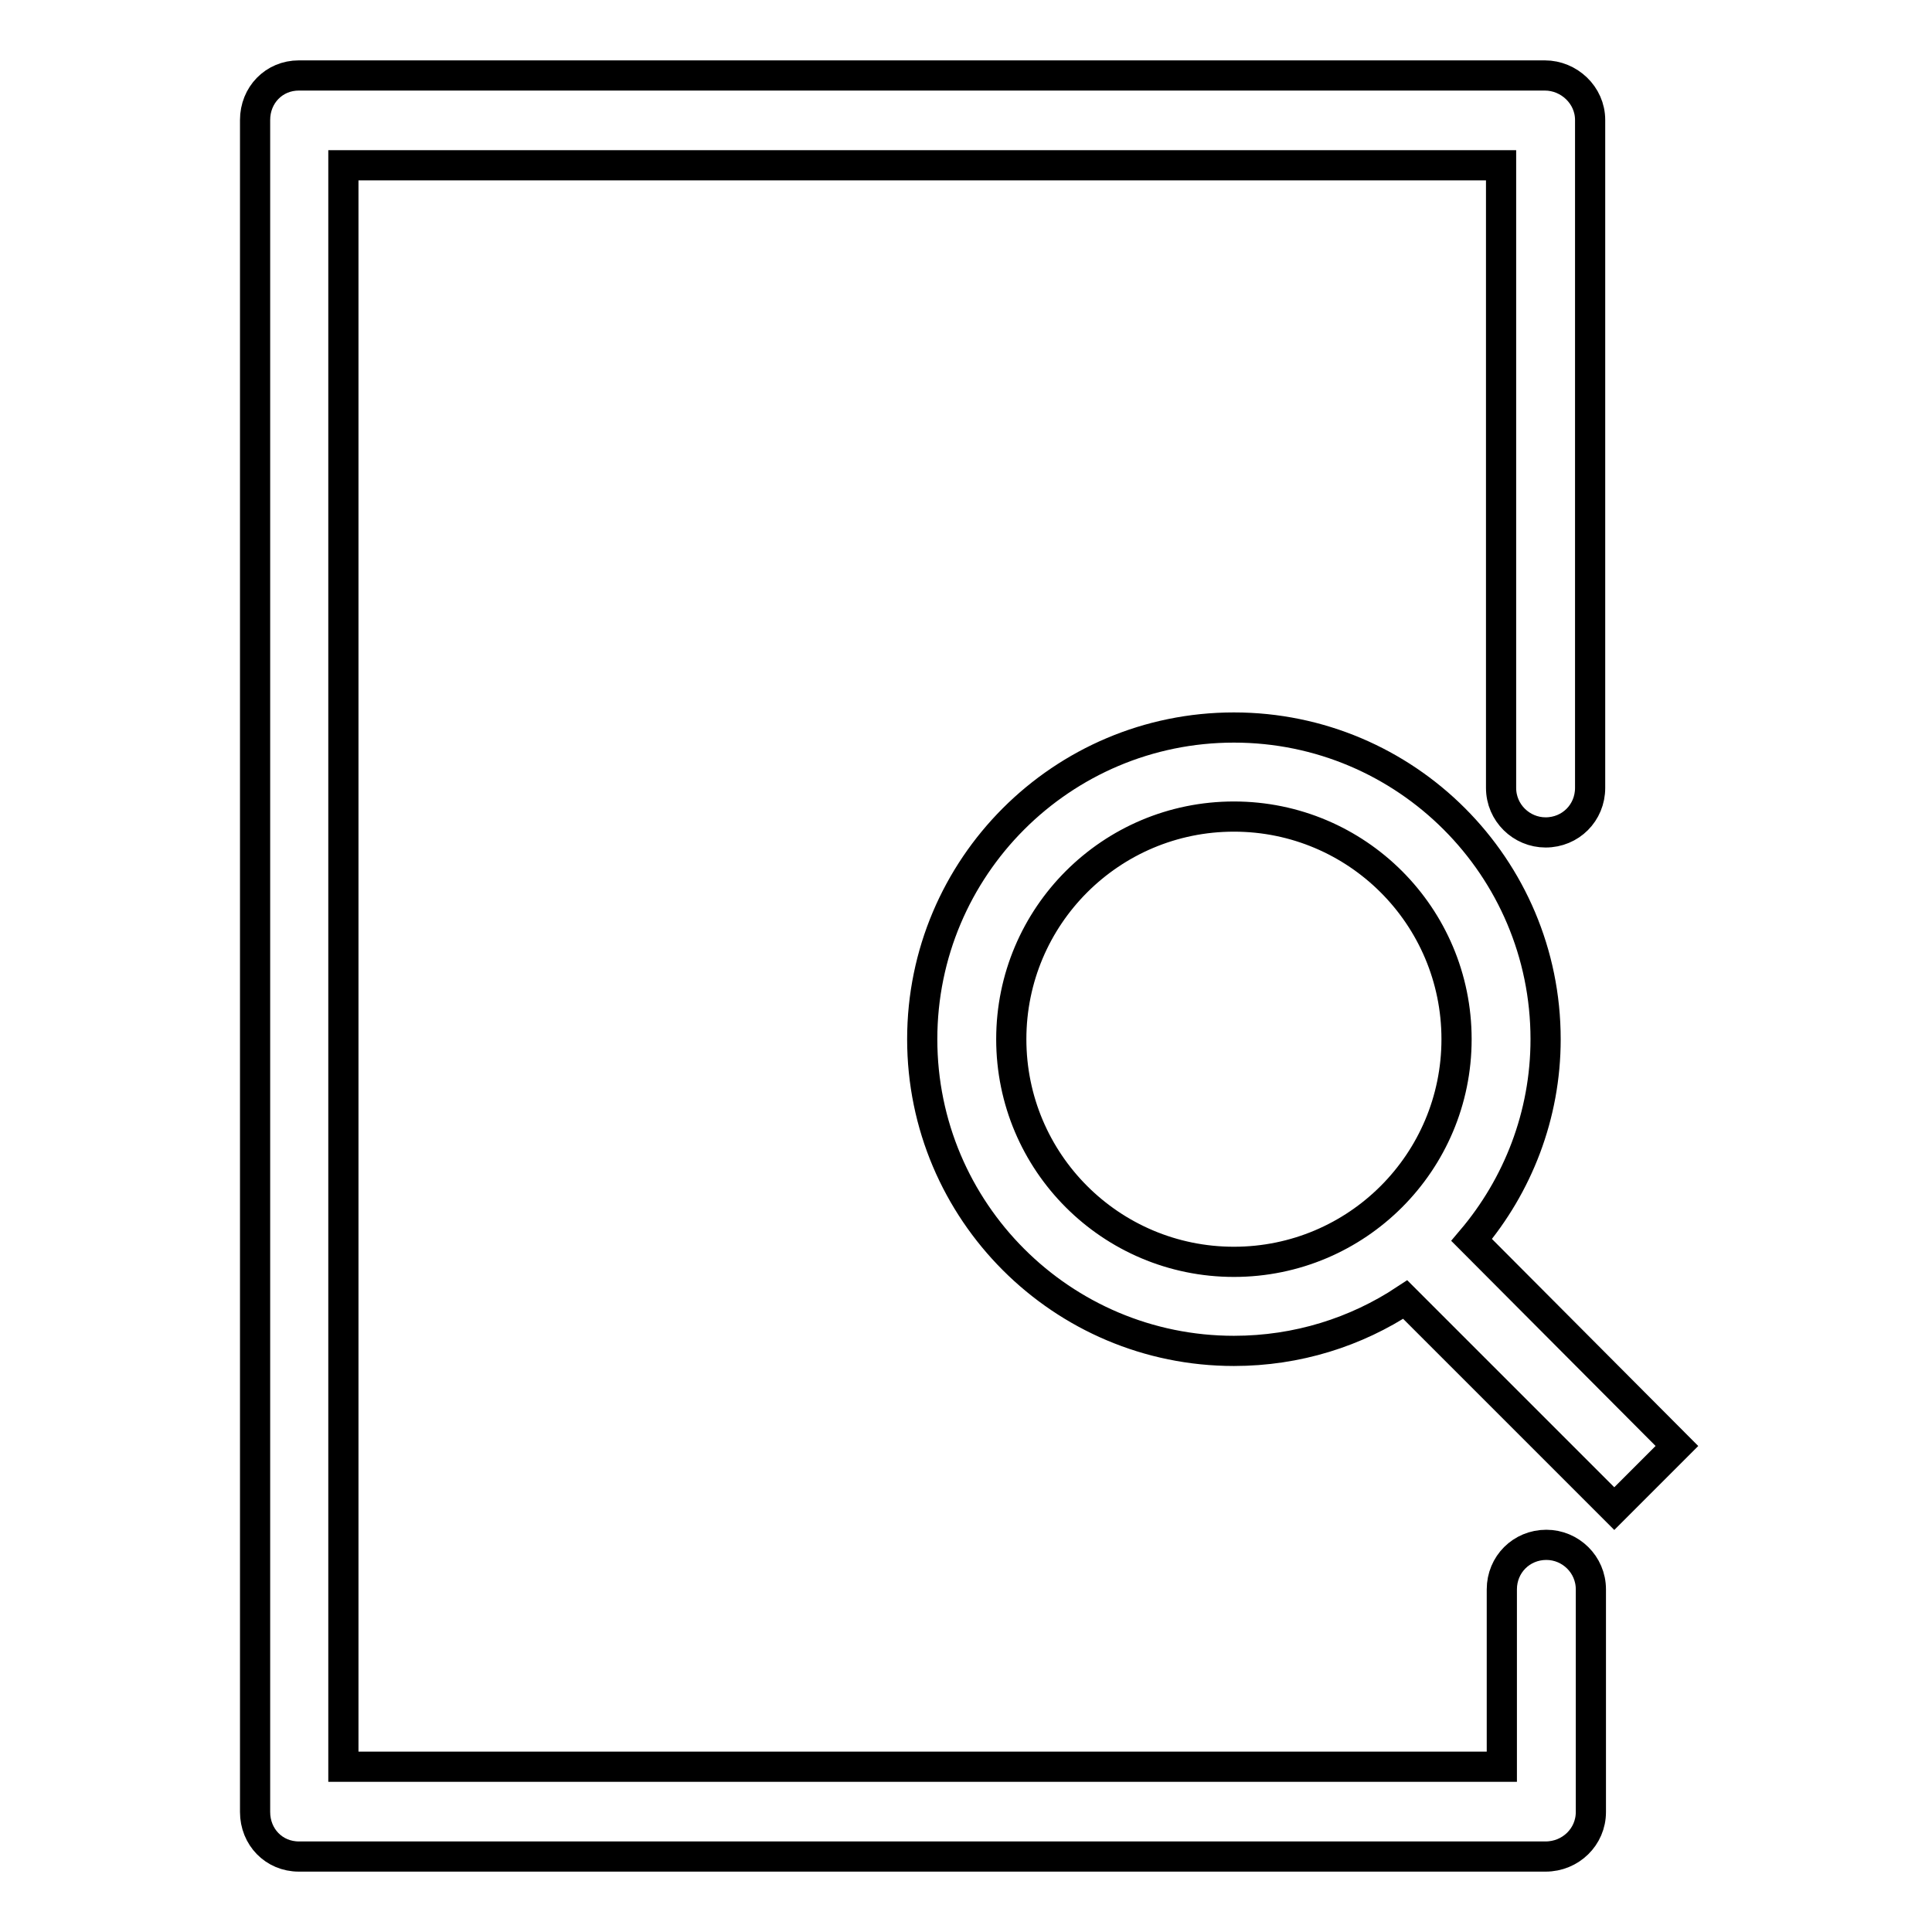 <?xml version="1.0" encoding="utf-8"?>
<!-- Svg Vector Icons : http://www.onlinewebfonts.com/icon -->
<!DOCTYPE svg PUBLIC "-//W3C//DTD SVG 1.1//EN" "http://www.w3.org/Graphics/SVG/1.1/DTD/svg11.dtd">
<svg version="1.1" xmlns="http://www.w3.org/2000/svg" xmlns:xlink="http://www.w3.org/1999/xlink" x="0px" y="0px" viewBox="0 0 256 256" enable-background="new 0 0 256 256" xml:space="preserve">
<g> <path stroke-width="4" fill-opacity="0" stroke="#000000"  d="M204.9,204.7c-3.3,0-5.9,2.6-5.9,5.9v23.5H45.5V21.9h153.4v82.5c0,3.3,2.7,5.9,5.9,5.9 c3.3,0,5.9-2.6,5.9-5.9V15.9c0-3.3-2.8-5.9-6-5.9H39.6c-3.3,0-5.8,2.6-5.8,5.9v224.2c0,3.3,2.5,5.9,5.8,5.9h165.2 c3.3,0,6-2.6,6-5.9v-29.5C210.8,207.3,208.1,204.7,204.9,204.7z M195,164.3c6.1-7.2,9.8-16.5,9.8-26.6c0-22.8-18.5-41.3-41.3-41.3 c-22.8,0-41.3,18.5-41.3,41.3c0,22.8,18.5,41.3,41.3,41.3c8.4,0,16.2-2.5,22.7-6.8l27.7,27.7l8.3-8.3L195,164.3z M163.5,167.2 c-16.3,0-29.5-13.2-29.5-29.5c0-16.3,13.2-29.5,29.5-29.5c16.3,0,29.5,13.2,29.5,29.5C193,154,179.8,167.2,163.5,167.2z"/></g>
</svg>
